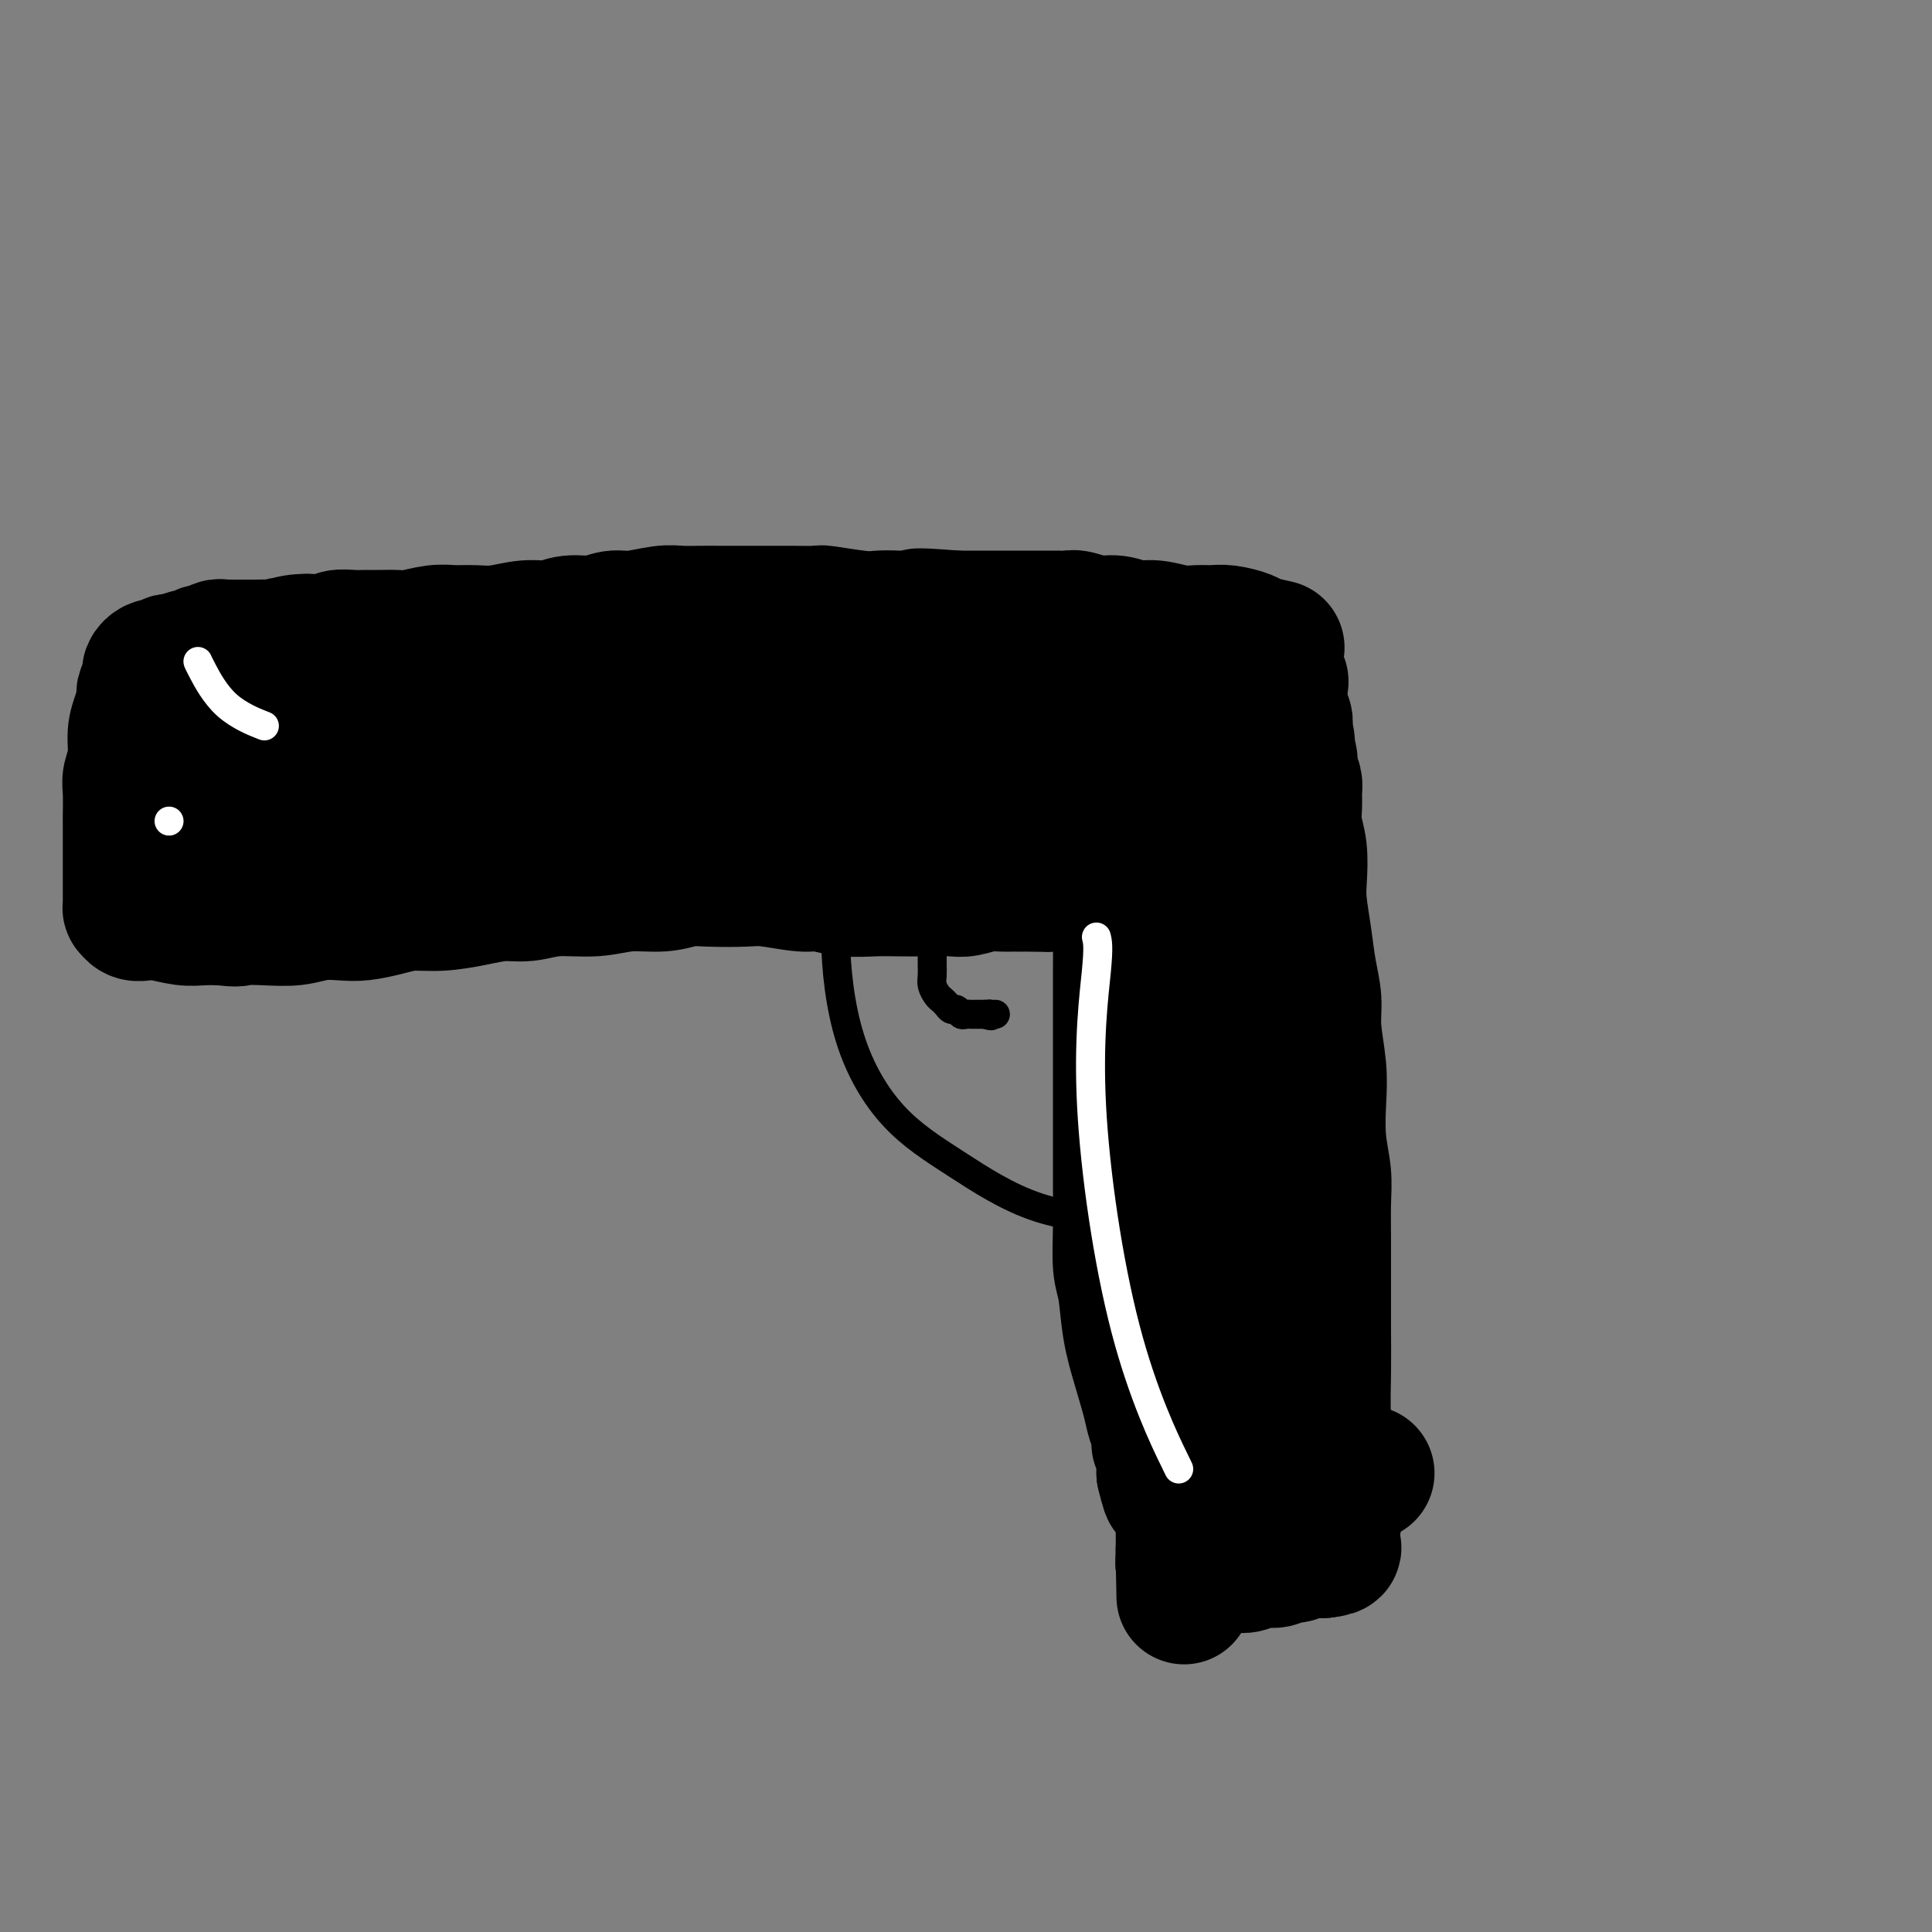 <svg viewBox='0 0 400 400' version='1.1' xmlns='http://www.w3.org/2000/svg' xmlns:xlink='http://www.w3.org/1999/xlink'><rect x="0" y="0" width="400" height="400" fill="#808080" stroke="none"/><g fill='none' stroke='#000000' stroke-width='28' stroke-linecap='round' stroke-linejoin='round'><path d='M256,324c0.007,0.007 0.014,0.014 0,0c-0.014,-0.014 -0.049,-0.049 0,0c0.049,0.049 0.182,0.183 0,0c-0.182,-0.183 -0.678,-0.683 -1,-1c-0.322,-0.317 -0.468,-0.450 -1,-1c-0.532,-0.550 -1.450,-1.518 -2,-3c-0.550,-1.482 -0.733,-3.478 -1,-5c-0.267,-1.522 -0.619,-2.570 -1,-4c-0.381,-1.430 -0.793,-3.243 -1,-6c-0.207,-2.757 -0.210,-6.457 0,-10c0.210,-3.543 0.634,-6.930 1,-11c0.366,-4.070 0.676,-8.824 1,-13c0.324,-4.176 0.663,-7.774 1,-11c0.337,-3.226 0.672,-6.078 1,-9c0.328,-2.922 0.648,-5.912 1,-8c0.352,-2.088 0.735,-3.274 1,-6c0.265,-2.726 0.411,-6.992 1,-11c0.589,-4.008 1.619,-7.757 2,-11c0.381,-3.243 0.112,-5.980 0,-9c-0.112,-3.020 -0.068,-6.325 0,-9c0.068,-2.675 0.159,-4.721 0,-7c-0.159,-2.279 -0.568,-4.791 -1,-7c-0.432,-2.209 -0.886,-4.114 -1,-6c-0.114,-1.886 0.114,-3.753 0,-6c-0.114,-2.247 -0.569,-4.874 -1,-7c-0.431,-2.126 -0.837,-3.750 -1,-5c-0.163,-1.250 -0.081,-2.125 0,-3'/><path d='M254,155c-0.619,-9.455 -0.165,-3.591 0,-2c0.165,1.591 0.041,-1.091 0,-2c-0.041,-0.909 0.001,-0.045 0,0c-0.001,0.045 -0.044,-0.730 0,-1c0.044,-0.270 0.174,-0.036 0,0c-0.174,0.036 -0.652,-0.127 -1,1c-0.348,1.127 -0.565,3.544 -1,6c-0.435,2.456 -1.087,4.952 -2,8c-0.913,3.048 -2.087,6.648 -3,11c-0.913,4.352 -1.566,9.455 -2,14c-0.434,4.545 -0.649,8.532 -1,13c-0.351,4.468 -0.836,9.418 -1,15c-0.164,5.582 -0.005,11.795 0,16c0.005,4.205 -0.142,6.401 0,10c0.142,3.599 0.574,8.600 1,12c0.426,3.400 0.846,5.199 1,8c0.154,2.801 0.041,6.604 0,10c-0.041,3.396 -0.011,6.386 0,9c0.011,2.614 0.003,4.854 0,7c-0.003,2.146 -0.001,4.199 0,6c0.001,1.801 0.000,3.350 0,5c-0.000,1.650 -0.000,3.401 0,6c0.000,2.599 0.000,6.047 0,8c-0.000,1.953 -0.000,2.410 0,3c0.000,0.590 0.000,1.311 0,2c-0.000,0.689 -0.000,1.344 0,2'/><path d='M245,322c0.305,16.329 0.067,5.151 0,1c-0.067,-4.151 0.038,-1.277 0,0c-0.038,1.277 -0.221,0.955 0,-1c0.221,-1.955 0.844,-5.542 1,-8c0.156,-2.458 -0.154,-3.786 0,-9c0.154,-5.214 0.772,-14.314 1,-20c0.228,-5.686 0.065,-7.958 0,-13c-0.065,-5.042 -0.033,-12.854 0,-19c0.033,-6.146 0.065,-10.624 0,-17c-0.065,-6.376 -0.228,-14.649 0,-22c0.228,-7.351 0.846,-13.781 1,-19c0.154,-5.219 -0.155,-9.227 0,-13c0.155,-3.773 0.773,-7.312 1,-9c0.227,-1.688 0.061,-1.527 0,-2c-0.061,-0.473 -0.017,-1.580 0,-3c0.017,-1.420 0.008,-3.153 0,-4c-0.008,-0.847 -0.017,-0.809 0,-1c0.017,-0.191 0.058,-0.610 0,-1c-0.058,-0.390 -0.215,-0.752 0,-1c0.215,-0.248 0.800,-0.382 1,1c0.200,1.382 0.013,4.278 0,8c-0.013,3.722 0.149,8.268 0,13c-0.149,4.732 -0.607,9.650 -1,18c-0.393,8.350 -0.721,20.133 -1,26c-0.279,5.867 -0.508,5.819 -1,10c-0.492,4.181 -1.246,12.590 -2,21'/><path d='M245,258c-0.622,17.566 -0.177,12.981 0,14c0.177,1.019 0.085,7.641 0,12c-0.085,4.359 -0.162,6.456 0,9c0.162,2.544 0.564,5.536 1,7c0.436,1.464 0.905,1.398 1,2c0.095,0.602 -0.186,1.870 0,3c0.186,1.130 0.837,2.122 1,3c0.163,0.878 -0.163,1.642 0,2c0.163,0.358 0.813,0.309 1,1c0.187,0.691 -0.090,2.122 0,3c0.090,0.878 0.546,1.205 1,2c0.454,0.795 0.905,2.059 1,3c0.095,0.941 -0.167,1.559 0,2c0.167,0.441 0.762,0.707 1,1c0.238,0.293 0.118,0.615 0,1c-0.118,0.385 -0.236,0.835 0,1c0.236,0.165 0.825,0.045 1,0c0.175,-0.045 -0.064,-0.016 0,0c0.064,0.016 0.429,0.020 1,0c0.571,-0.020 1.346,-0.062 2,0c0.654,0.062 1.186,0.228 2,0c0.814,-0.228 1.908,-0.849 3,-1c1.092,-0.151 2.181,0.170 3,0c0.819,-0.170 1.367,-0.830 2,-1c0.633,-0.170 1.349,0.151 2,0c0.651,-0.151 1.236,-0.772 2,-1c0.764,-0.228 1.708,-0.061 2,0c0.292,0.061 -0.066,0.016 0,0c0.066,-0.016 0.556,-0.004 1,0c0.444,0.004 0.841,0.001 1,0c0.159,-0.001 0.079,-0.001 0,0'/><path d='M274,321c3.631,-0.395 1.709,-0.883 1,-1c-0.709,-0.117 -0.204,0.136 0,0c0.204,-0.136 0.108,-0.662 0,-1c-0.108,-0.338 -0.228,-0.489 0,-1c0.228,-0.511 0.803,-1.382 1,-2c0.197,-0.618 0.014,-0.984 0,-2c-0.014,-1.016 0.140,-2.683 0,-4c-0.140,-1.317 -0.573,-2.283 -1,-5c-0.427,-2.717 -0.846,-7.186 -1,-11c-0.154,-3.814 -0.041,-6.975 0,-10c0.041,-3.025 0.011,-5.914 0,-8c-0.011,-2.086 -0.002,-3.367 0,-5c0.002,-1.633 -0.003,-3.616 0,-6c0.003,-2.384 0.015,-5.168 0,-8c-0.015,-2.832 -0.055,-5.713 0,-8c0.055,-2.287 0.207,-3.979 0,-6c-0.207,-2.021 -0.773,-4.370 -1,-7c-0.227,-2.630 -0.117,-5.541 0,-8c0.117,-2.459 0.239,-4.465 0,-7c-0.239,-2.535 -0.838,-5.598 -1,-8c-0.162,-2.402 0.114,-4.142 0,-6c-0.114,-1.858 -0.618,-3.833 -1,-6c-0.382,-2.167 -0.642,-4.526 -1,-7c-0.358,-2.474 -0.814,-5.064 -1,-7c-0.186,-1.936 -0.103,-3.218 0,-5c0.103,-1.782 0.224,-4.063 0,-6c-0.224,-1.937 -0.795,-3.530 -1,-5c-0.205,-1.470 -0.045,-2.817 0,-4c0.045,-1.183 -0.026,-2.203 0,-3c0.026,-0.797 0.150,-1.371 0,-2c-0.150,-0.629 -0.575,-1.315 -1,-2'/><path d='M267,160c-1.079,-13.010 -0.275,-4.034 0,-1c0.275,3.034 0.021,0.128 0,-1c-0.021,-1.128 0.192,-0.476 0,-1c-0.192,-0.524 -0.787,-2.223 -1,-3c-0.213,-0.777 -0.043,-0.632 0,-1c0.043,-0.368 -0.041,-1.249 0,-2c0.041,-0.751 0.207,-1.370 0,-2c-0.207,-0.630 -0.788,-1.269 -1,-2c-0.212,-0.731 -0.055,-1.554 0,-2c0.055,-0.446 0.007,-0.516 0,-1c-0.007,-0.484 0.025,-1.383 0,-2c-0.025,-0.617 -0.108,-0.954 0,-1c0.108,-0.046 0.406,0.198 0,0c-0.406,-0.198 -1.515,-0.838 -2,-1c-0.485,-0.162 -0.346,0.153 -1,0c-0.654,-0.153 -2.100,-0.773 -3,-1c-0.900,-0.227 -1.252,-0.061 -2,0c-0.748,0.061 -1.891,0.017 -3,0c-1.109,-0.017 -2.185,-0.005 -3,0c-0.815,0.005 -1.370,0.004 -2,0c-0.630,-0.004 -1.334,-0.011 -2,0c-0.666,0.011 -1.295,0.042 -2,0c-0.705,-0.042 -1.487,-0.155 -2,0c-0.513,0.155 -0.756,0.577 -1,1'/><path d='M242,140c-3.732,-0.199 -1.562,-0.196 -1,0c0.562,0.196 -0.483,0.585 -1,1c-0.517,0.415 -0.505,0.857 -1,2c-0.495,1.143 -1.495,2.987 -2,5c-0.505,2.013 -0.513,4.196 -1,7c-0.487,2.804 -1.451,6.230 -2,9c-0.549,2.770 -0.683,4.885 -1,8c-0.317,3.115 -0.817,7.229 -1,11c-0.183,3.771 -0.049,7.198 0,10c0.049,2.802 0.013,4.980 0,8c-0.013,3.020 -0.004,6.881 0,11c0.004,4.119 0.001,8.496 0,12c-0.001,3.504 -0.001,6.135 0,8c0.001,1.865 0.003,2.964 0,5c-0.003,2.036 -0.013,5.010 0,8c0.013,2.990 0.048,5.994 0,9c-0.048,3.006 -0.178,6.012 0,8c0.178,1.988 0.663,2.958 1,5c0.337,2.042 0.525,5.155 1,8c0.475,2.845 1.237,5.421 2,8c0.763,2.579 1.529,5.162 2,7c0.471,1.838 0.648,2.930 1,4c0.352,1.070 0.879,2.119 1,3c0.121,0.881 -0.164,1.594 0,2c0.164,0.406 0.776,0.504 1,1c0.224,0.496 0.060,1.391 0,2c-0.060,0.609 -0.016,0.934 0,1c0.016,0.066 0.004,-0.127 0,0c-0.004,0.127 -0.001,0.573 0,1c0.001,0.427 0.000,0.836 0,1c-0.000,0.164 -0.000,0.082 0,0'/><path d='M241,305c1.628,6.874 1.197,2.560 1,1c-0.197,-1.560 -0.161,-0.366 0,0c0.161,0.366 0.447,-0.097 1,0c0.553,0.097 1.374,0.754 2,1c0.626,0.246 1.059,0.080 2,0c0.941,-0.080 2.392,-0.073 4,0c1.608,0.073 3.373,0.212 5,0c1.627,-0.212 3.118,-0.775 5,-1c1.882,-0.225 4.157,-0.113 6,0c1.843,0.113 3.254,0.226 5,0c1.746,-0.226 3.826,-0.793 5,-1c1.174,-0.207 1.443,-0.056 2,0c0.557,0.056 1.403,0.015 2,0c0.597,-0.015 0.943,-0.004 1,0c0.057,0.004 -0.177,0.001 0,0c0.177,-0.001 0.765,-0.000 1,0c0.235,0.000 0.118,0.000 0,0'/><path d='M264,134c0.002,0.000 0.004,0.001 0,0c-0.004,-0.001 -0.015,-0.003 0,0c0.015,0.003 0.056,0.012 0,0c-0.056,-0.012 -0.210,-0.046 0,0c0.210,0.046 0.783,0.170 0,0c-0.783,-0.170 -2.922,-0.634 -4,-1c-1.078,-0.366 -1.095,-0.633 -2,-1c-0.905,-0.367 -2.699,-0.835 -4,-1c-1.301,-0.165 -2.108,-0.029 -3,0c-0.892,0.029 -1.869,-0.049 -3,0c-1.131,0.049 -2.416,0.224 -4,0c-1.584,-0.224 -3.468,-0.848 -5,-1c-1.532,-0.152 -2.713,0.170 -4,0c-1.287,-0.170 -2.678,-0.830 -4,-1c-1.322,-0.170 -2.573,0.151 -4,0c-1.427,-0.151 -3.030,-0.772 -4,-1c-0.970,-0.228 -1.308,-0.061 -2,0c-0.692,0.061 -1.740,0.016 -2,0c-0.260,-0.016 0.266,-0.004 0,0c-0.266,0.004 -1.326,0.001 -2,0c-0.674,-0.001 -0.962,-0.000 -2,0c-1.038,0.000 -2.825,0.000 -4,0c-1.175,-0.000 -1.740,-0.000 -3,0c-1.260,0.000 -3.217,0.000 -5,0c-1.783,-0.000 -3.391,-0.000 -5,0'/><path d='M198,128c-11.548,-0.929 -7.417,-0.253 -7,0c0.417,0.253 -2.879,0.082 -5,0c-2.121,-0.082 -3.067,-0.074 -4,0c-0.933,0.074 -1.855,0.216 -4,0c-2.145,-0.216 -5.514,-0.790 -7,-1c-1.486,-0.210 -1.090,-0.056 -2,0c-0.910,0.056 -3.128,0.015 -5,0c-1.872,-0.015 -3.400,-0.004 -5,0c-1.600,0.004 -3.272,-0.000 -5,0c-1.728,0.000 -3.512,0.004 -5,0c-1.488,-0.004 -2.680,-0.016 -4,0c-1.320,0.016 -2.767,0.061 -4,0c-1.233,-0.061 -2.251,-0.228 -4,0c-1.749,0.228 -4.227,0.850 -6,1c-1.773,0.150 -2.839,-0.171 -4,0c-1.161,0.171 -2.417,0.834 -4,1c-1.583,0.166 -3.494,-0.166 -5,0c-1.506,0.166 -2.608,0.829 -4,1c-1.392,0.171 -3.073,-0.151 -5,0c-1.927,0.151 -4.098,0.776 -6,1c-1.902,0.224 -3.534,0.046 -5,0c-1.466,-0.046 -2.766,0.040 -4,0c-1.234,-0.040 -2.403,-0.207 -4,0c-1.597,0.207 -3.624,0.788 -5,1c-1.376,0.212 -2.102,0.056 -3,0c-0.898,-0.056 -1.969,-0.011 -3,0c-1.031,0.011 -2.022,-0.011 -3,0c-0.978,0.011 -1.943,0.054 -3,0c-1.057,-0.054 -2.208,-0.207 -3,0c-0.792,0.207 -1.226,0.773 -2,1c-0.774,0.227 -1.887,0.113 -3,0'/><path d='M65,133c-11.513,0.944 -4.296,0.306 -2,0c2.296,-0.306 -0.329,-0.278 -2,0c-1.671,0.278 -2.388,0.807 -3,1c-0.612,0.193 -1.120,0.052 -2,0c-0.880,-0.052 -2.134,-0.014 -3,0c-0.866,0.014 -1.346,0.004 -2,0c-0.654,-0.004 -1.484,-0.002 -2,0c-0.516,0.002 -0.719,0.005 -1,0c-0.281,-0.005 -0.639,-0.016 -1,0c-0.361,0.016 -0.726,0.061 -1,0c-0.274,-0.061 -0.457,-0.228 -1,0c-0.543,0.228 -1.444,0.849 -2,1c-0.556,0.151 -0.765,-0.170 -1,0c-0.235,0.170 -0.497,0.829 -1,1c-0.503,0.171 -1.248,-0.147 -2,0c-0.752,0.147 -1.511,0.757 -2,1c-0.489,0.243 -0.708,0.117 -1,0c-0.292,-0.117 -0.656,-0.225 -1,0c-0.344,0.225 -0.666,0.782 -1,1c-0.334,0.218 -0.678,0.096 -1,0c-0.322,-0.096 -0.621,-0.167 -1,0c-0.379,0.167 -0.836,0.572 -1,1c-0.164,0.428 -0.034,0.877 0,1c0.034,0.123 -0.029,-0.082 0,0c0.029,0.082 0.151,0.452 0,1c-0.151,0.548 -0.576,1.274 -1,2'/><path d='M30,143c-0.421,0.805 0.027,0.316 0,1c-0.027,0.684 -0.529,2.540 -1,4c-0.471,1.460 -0.911,2.525 -1,4c-0.089,1.475 0.172,3.362 0,5c-0.172,1.638 -0.778,3.027 -1,4c-0.222,0.973 -0.059,1.530 0,3c0.059,1.470 0.016,3.854 0,5c-0.016,1.146 -0.004,1.055 0,2c0.004,0.945 0.001,2.925 0,4c-0.001,1.075 -0.000,1.244 0,2c0.000,0.756 0.000,2.100 0,3c-0.000,0.900 -0.000,1.355 0,2c0.000,0.645 -0.000,1.478 0,2c0.000,0.522 0.000,0.732 0,1c-0.000,0.268 -0.001,0.593 0,1c0.001,0.407 0.002,0.897 0,1c-0.002,0.103 -0.009,-0.182 0,0c0.009,0.182 0.034,0.832 0,1c-0.034,0.168 -0.127,-0.148 0,0c0.127,0.148 0.473,0.758 1,1c0.527,0.242 1.235,0.117 2,0c0.765,-0.117 1.586,-0.227 3,0c1.414,0.227 3.419,0.792 5,1c1.581,0.208 2.737,0.059 4,0c1.263,-0.059 2.631,-0.030 4,0'/><path d='M46,190c3.623,0.468 3.179,0.139 4,0c0.821,-0.139 2.907,-0.089 5,0c2.093,0.089 4.194,0.217 6,0c1.806,-0.217 3.318,-0.780 5,-1c1.682,-0.220 3.536,-0.097 5,0c1.464,0.097 2.539,0.167 4,0c1.461,-0.167 3.306,-0.571 5,-1c1.694,-0.429 3.235,-0.885 5,-1c1.765,-0.115 3.753,0.109 6,0c2.247,-0.109 4.753,-0.550 7,-1c2.247,-0.450 4.237,-0.909 6,-1c1.763,-0.091 3.300,0.187 5,0c1.700,-0.187 3.563,-0.838 6,-1c2.437,-0.162 5.446,0.167 8,0c2.554,-0.167 4.651,-0.829 7,-1c2.349,-0.171 4.950,0.149 7,0c2.050,-0.149 3.550,-0.768 5,-1c1.450,-0.232 2.851,-0.077 5,0c2.149,0.077 5.045,0.077 7,0c1.955,-0.077 2.970,-0.231 5,0c2.030,0.231 5.076,0.846 7,1c1.924,0.154 2.726,-0.155 4,0c1.274,0.155 3.020,0.773 5,1c1.980,0.227 4.195,0.062 6,0c1.805,-0.062 3.200,-0.020 5,0c1.800,0.020 4.003,0.020 6,0c1.997,-0.020 3.786,-0.058 5,0c1.214,0.058 1.851,0.211 3,0c1.149,-0.211 2.809,-0.788 4,-1c1.191,-0.212 1.912,-0.061 3,0c1.088,0.061 2.544,0.030 4,0'/><path d='M211,183c11.047,0.159 4.166,0.057 2,0c-2.166,-0.057 0.383,-0.068 2,0c1.617,0.068 2.302,0.215 3,0c0.698,-0.215 1.409,-0.794 2,-1c0.591,-0.206 1.061,-0.041 2,0c0.939,0.041 2.345,-0.042 3,0c0.655,0.042 0.558,0.207 1,0c0.442,-0.207 1.424,-0.788 2,-1c0.576,-0.212 0.747,-0.057 1,0c0.253,0.057 0.590,0.015 1,0c0.410,-0.015 0.893,-0.004 1,0c0.107,0.004 -0.164,0.001 0,0c0.164,-0.001 0.761,-0.000 1,0c0.239,0.000 0.121,0.000 0,0c-0.121,-0.000 -0.244,-0.000 0,0c0.244,0.000 0.854,0.000 1,0c0.146,-0.000 -0.174,-0.001 0,0c0.174,0.001 0.841,0.005 1,0c0.159,-0.005 -0.190,-0.019 0,0c0.190,0.019 0.919,0.071 1,0c0.081,-0.071 -0.487,-0.264 0,0c0.487,0.264 2.030,0.985 3,2c0.970,1.015 1.368,2.325 2,3c0.632,0.675 1.499,0.717 2,1c0.501,0.283 0.635,0.807 1,1c0.365,0.193 0.961,0.055 1,0c0.039,-0.055 -0.481,-0.028 -1,0'/><path d='M243,188c0.767,0.111 -1.815,-3.112 -5,-6c-3.185,-2.888 -6.971,-5.442 -10,-8c-3.029,-2.558 -5.299,-5.119 -7,-7c-1.701,-1.881 -2.833,-3.082 -4,-4c-1.167,-0.918 -2.367,-1.553 -3,-2c-0.633,-0.447 -0.697,-0.707 -1,-1c-0.303,-0.293 -0.845,-0.618 -1,-1c-0.155,-0.382 0.077,-0.819 0,-1c-0.077,-0.181 -0.461,-0.105 -1,0c-0.539,0.105 -1.231,0.238 -3,0c-1.769,-0.238 -4.615,-0.848 -7,-1c-2.385,-0.152 -4.308,0.154 -6,0c-1.692,-0.154 -3.154,-0.770 -5,-1c-1.846,-0.230 -4.075,-0.076 -7,0c-2.925,0.076 -6.547,0.073 -10,0c-3.453,-0.073 -6.737,-0.216 -10,0c-3.263,0.216 -6.504,0.790 -10,1c-3.496,0.210 -7.247,0.056 -11,0c-3.753,-0.056 -7.508,-0.015 -11,0c-3.492,0.015 -6.720,0.004 -9,0c-2.280,-0.004 -3.611,-0.001 -5,0c-1.389,0.001 -2.835,0.000 -4,0c-1.165,-0.000 -2.047,-0.000 -3,0c-0.953,0.000 -1.976,0.000 -3,0'/><path d='M107,157c-16.701,-0.215 -7.953,-0.254 -6,0c1.953,0.254 -2.889,0.800 -6,1c-3.111,0.200 -4.489,0.054 -7,0c-2.511,-0.054 -6.153,-0.014 -9,0c-2.847,0.014 -4.899,0.004 -7,0c-2.101,-0.004 -4.250,-0.001 -6,0c-1.750,0.001 -3.099,0.000 -4,0c-0.901,-0.000 -1.353,-0.000 -2,0c-0.647,0.000 -1.490,0.000 -2,0c-0.510,-0.000 -0.687,-0.000 -1,0c-0.313,0.000 -0.761,0.000 -1,0c-0.239,-0.000 -0.269,-0.000 0,0c0.269,0.000 0.837,0.001 1,0c0.163,-0.001 -0.081,-0.005 0,0c0.081,0.005 0.485,0.017 1,0c0.515,-0.017 1.140,-0.064 2,0c0.860,0.064 1.956,0.240 5,0c3.044,-0.240 8.036,-0.894 13,-1c4.964,-0.106 9.898,0.337 15,0c5.102,-0.337 10.370,-1.452 16,-2c5.630,-0.548 11.623,-0.528 17,-1c5.377,-0.472 10.140,-1.435 15,-2c4.860,-0.565 9.817,-0.733 14,-1c4.183,-0.267 7.591,-0.634 11,-1'/><path d='M166,150c18.065,-1.295 9.226,-0.533 7,0c-2.226,0.533 2.160,0.838 4,1c1.840,0.162 1.135,0.180 1,0c-0.135,-0.180 0.299,-0.558 1,0c0.701,0.558 1.669,2.051 3,3c1.331,0.949 3.024,1.353 4,2c0.976,0.647 1.234,1.536 2,2c0.766,0.464 2.041,0.501 3,1c0.959,0.499 1.604,1.458 2,2c0.396,0.542 0.544,0.667 1,1c0.456,0.333 1.221,0.874 2,1c0.779,0.126 1.573,-0.161 2,0c0.427,0.161 0.488,0.772 1,1c0.512,0.228 1.474,0.073 2,0c0.526,-0.073 0.617,-0.065 1,0c0.383,0.065 1.059,0.186 1,0c-0.059,-0.186 -0.851,-0.681 -3,-1c-2.149,-0.319 -5.654,-0.462 -9,-1c-3.346,-0.538 -6.533,-1.469 -10,-2c-3.467,-0.531 -7.213,-0.660 -11,-1c-3.787,-0.340 -7.614,-0.891 -13,-1c-5.386,-0.109 -12.329,0.223 -16,0c-3.671,-0.223 -4.069,-1.002 -7,-1c-2.931,0.002 -8.396,0.785 -12,1c-3.604,0.215 -5.347,-0.138 -7,0c-1.653,0.138 -3.214,0.768 -4,1c-0.786,0.232 -0.796,0.066 -1,0c-0.204,-0.066 -0.602,-0.033 -1,0'/><path d='M109,159c-7.553,0.171 -2.436,0.099 -1,0c1.436,-0.099 -0.808,-0.224 -2,0c-1.192,0.224 -1.331,0.796 -2,1c-0.669,0.204 -1.868,0.041 -3,0c-1.132,-0.041 -2.196,0.041 -4,0c-1.804,-0.041 -4.347,-0.204 -6,0c-1.653,0.204 -2.414,0.776 -4,1c-1.586,0.224 -3.996,0.099 -6,0c-2.004,-0.099 -3.601,-0.171 -5,0c-1.399,0.171 -2.600,0.585 -4,1c-1.400,0.415 -2.998,0.832 -4,1c-1.002,0.168 -1.409,0.086 -2,0c-0.591,-0.086 -1.366,-0.178 -2,0c-0.634,0.178 -1.125,0.626 -2,1c-0.875,0.374 -2.132,0.675 -3,1c-0.868,0.325 -1.347,0.676 -2,1c-0.653,0.324 -1.480,0.622 -2,1c-0.520,0.378 -0.733,0.835 -1,1c-0.267,0.165 -0.589,0.038 -1,0c-0.411,-0.038 -0.912,0.012 -1,0c-0.088,-0.012 0.236,-0.085 2,0c1.764,0.085 4.967,0.328 9,0c4.033,-0.328 8.896,-1.229 14,-2c5.104,-0.771 10.451,-1.413 18,-2c7.549,-0.587 17.302,-1.120 25,-2c7.698,-0.880 13.342,-2.109 19,-3c5.658,-0.891 11.329,-1.446 17,-2'/><path d='M156,157c19.057,-1.933 14.699,-1.265 16,-1c1.301,0.265 8.262,0.127 13,0c4.738,-0.127 7.253,-0.242 10,0c2.747,0.242 5.724,0.843 8,1c2.276,0.157 3.849,-0.130 5,0c1.151,0.130 1.878,0.676 3,1c1.122,0.324 2.638,0.426 5,1c2.362,0.574 5.568,1.619 8,2c2.432,0.381 4.089,0.098 6,0c1.911,-0.098 4.075,-0.011 6,0c1.925,0.011 3.612,-0.054 5,0c1.388,0.054 2.479,0.226 3,0c0.521,-0.226 0.474,-0.851 1,-1c0.526,-0.149 1.625,0.177 2,0c0.375,-0.177 0.026,-0.856 0,-1c-0.026,-0.144 0.270,0.247 0,0c-0.270,-0.247 -1.107,-1.131 -2,-2c-0.893,-0.869 -1.844,-1.724 -3,-3c-1.156,-1.276 -2.517,-2.973 -4,-4c-1.483,-1.027 -3.086,-1.386 -5,-2c-1.914,-0.614 -4.138,-1.485 -6,-2c-1.862,-0.515 -3.360,-0.674 -5,-1c-1.640,-0.326 -3.421,-0.819 -5,-1c-1.579,-0.181 -2.955,-0.048 -4,0c-1.045,0.048 -1.758,0.013 -3,0c-1.242,-0.013 -3.012,-0.003 -4,0c-0.988,0.003 -1.193,0.001 -2,0c-0.807,-0.001 -2.217,-0.000 -3,0c-0.783,0.000 -0.938,0.000 -1,0c-0.062,-0.000 -0.031,-0.000 0,0'/><path d='M200,144c-5.102,-0.614 -1.357,-0.151 0,0c1.357,0.151 0.325,-0.012 1,0c0.675,0.012 3.058,0.199 5,0c1.942,-0.199 3.442,-0.785 5,-1c1.558,-0.215 3.174,-0.058 5,0c1.826,0.058 3.863,0.016 5,0c1.137,-0.016 1.375,-0.005 2,0c0.625,0.005 1.637,0.004 2,0c0.363,-0.004 0.076,-0.013 0,0c-0.076,0.013 0.058,0.046 -1,0c-1.058,-0.046 -3.310,-0.171 -6,0c-2.690,0.171 -5.819,0.637 -10,1c-4.181,0.363 -9.413,0.622 -14,1c-4.587,0.378 -8.527,0.876 -13,1c-4.473,0.124 -9.478,-0.125 -14,0c-4.522,0.125 -8.560,0.625 -12,1c-3.440,0.375 -6.284,0.625 -10,1c-3.716,0.375 -8.306,0.874 -12,1c-3.694,0.126 -6.491,-0.121 -9,0c-2.509,0.121 -4.730,0.610 -7,1c-2.270,0.390 -4.588,0.683 -7,1c-2.412,0.317 -4.917,0.660 -7,1c-2.083,0.340 -3.744,0.679 -6,1c-2.256,0.321 -5.107,0.625 -7,1c-1.893,0.375 -2.826,0.821 -4,1c-1.174,0.179 -2.587,0.089 -4,0'/><path d='M82,155c-23.463,1.872 -10.619,0.553 -6,0c4.619,-0.553 1.014,-0.341 -2,0c-3.014,0.341 -5.438,0.809 -7,1c-1.562,0.191 -2.261,0.104 -3,0c-0.739,-0.104 -1.518,-0.224 -2,0c-0.482,0.224 -0.668,0.791 -1,1c-0.332,0.209 -0.809,0.060 -1,0c-0.191,-0.060 -0.095,-0.030 0,0'/></g>
<g fill='none' stroke='#000000' stroke-width='6' stroke-linecap='round' stroke-linejoin='round'><path d='M174,174c-0.003,-0.008 -0.006,-0.015 0,0c0.006,0.015 0.020,0.054 0,0c-0.020,-0.054 -0.076,-0.201 0,0c0.076,0.201 0.284,0.752 0,4c-0.284,3.248 -1.059,9.195 -1,16c0.059,6.805 0.951,14.467 3,21c2.049,6.533 5.254,11.936 9,16c3.746,4.064 8.034,6.788 13,10c4.966,3.212 10.609,6.913 17,9c6.391,2.087 13.528,2.562 18,3c4.472,0.438 6.278,0.839 7,1c0.722,0.161 0.361,0.080 0,0'/><path d='M194,174c0.113,0.009 0.226,0.018 0,0c-0.226,-0.018 -0.793,-0.064 -1,1c-0.207,1.064 -0.056,3.238 0,5c0.056,1.762 0.015,3.111 0,5c-0.015,1.889 -0.004,4.316 0,6c0.004,1.684 0.000,2.625 0,4c-0.000,1.375 0.003,3.184 0,4c-0.003,0.816 -0.012,0.638 0,1c0.012,0.362 0.045,1.262 0,2c-0.045,0.738 -0.167,1.312 0,2c0.167,0.688 0.622,1.490 1,2c0.378,0.510 0.679,0.729 1,1c0.321,0.271 0.663,0.594 1,1c0.337,0.406 0.668,0.893 1,1c0.332,0.107 0.666,-0.168 1,0c0.334,0.168 0.670,0.777 1,1c0.330,0.223 0.656,0.060 1,0c0.344,-0.060 0.708,-0.016 1,0c0.292,0.016 0.512,0.005 1,0c0.488,-0.005 1.244,-0.002 2,0'/><path d='M204,210c1.790,0.619 1.264,0.166 1,0c-0.264,-0.166 -0.267,-0.044 0,0c0.267,0.044 0.804,0.012 1,0c0.196,-0.012 0.053,-0.003 0,0c-0.053,0.003 -0.015,0.001 0,0c0.015,-0.001 0.008,-0.000 0,0'/><path d='M76,142c0.014,-0.005 0.028,-0.009 0,0c-0.028,0.009 -0.098,0.033 0,0c0.098,-0.033 0.363,-0.121 0,0c-0.363,0.121 -1.353,0.453 -4,2c-2.647,1.547 -6.950,4.308 -10,6c-3.050,1.692 -4.848,2.313 -6,3c-1.152,0.687 -1.657,1.439 -2,2c-0.343,0.561 -0.522,0.932 -1,1c-0.478,0.068 -1.253,-0.166 -2,0c-0.747,0.166 -1.464,0.731 -2,1c-0.536,0.269 -0.890,0.241 -1,0c-0.110,-0.241 0.023,-0.694 0,-1c-0.023,-0.306 -0.202,-0.464 0,-1c0.202,-0.536 0.786,-1.449 1,-2c0.214,-0.551 0.057,-0.739 0,-1c-0.057,-0.261 -0.015,-0.596 0,-1c0.015,-0.404 0.004,-0.878 0,-1c-0.004,-0.122 -0.001,0.108 0,0c0.001,-0.108 0.000,-0.555 0,-1c-0.000,-0.445 -0.000,-0.889 0,-1c0.000,-0.111 0.000,0.111 0,0c-0.000,-0.111 -0.000,-0.556 0,-1'/><path d='M49,147c0.125,-1.551 -0.061,-0.430 0,0c0.061,0.430 0.370,0.168 0,0c-0.370,-0.168 -1.419,-0.241 -2,0c-0.581,0.241 -0.695,0.796 -1,1c-0.305,0.204 -0.801,0.058 -1,0c-0.199,-0.058 -0.099,-0.029 0,0'/><path d='M55,140c0.000,-0.008 0.000,-0.015 0,0c-0.000,0.015 -0.001,0.053 0,0c0.001,-0.053 0.002,-0.197 0,0c-0.002,0.197 -0.008,0.734 0,2c0.008,1.266 0.031,3.260 0,5c-0.031,1.740 -0.116,3.227 1,5c1.116,1.773 3.433,3.834 5,4c1.567,0.166 2.383,-1.562 4,-4c1.617,-2.438 4.034,-5.585 6,-8c1.966,-2.415 3.483,-4.097 4,-6c0.517,-1.903 0.036,-4.026 0,-5c-0.036,-0.974 0.372,-0.798 0,-1c-0.372,-0.202 -1.524,-0.784 -3,-1c-1.476,-0.216 -3.275,-0.068 -6,1c-2.725,1.068 -6.376,3.057 -9,5c-2.624,1.943 -4.220,3.840 -6,6c-1.780,2.160 -3.743,4.582 -5,6c-1.257,1.418 -1.809,1.830 -2,3c-0.191,1.170 -0.020,3.097 0,4c0.020,0.903 -0.110,0.782 0,1c0.110,0.218 0.460,0.777 1,1c0.540,0.223 1.270,0.112 2,0'/><path d='M47,158c1.685,0.449 4.399,-1.428 6,-3c1.601,-1.572 2.089,-2.837 3,-4c0.911,-1.163 2.246,-2.223 3,-3c0.754,-0.777 0.928,-1.270 1,-2c0.072,-0.730 0.043,-1.698 0,-2c-0.043,-0.302 -0.098,0.062 0,0c0.098,-0.062 0.350,-0.550 0,-1c-0.350,-0.450 -1.303,-0.863 -2,-1c-0.697,-0.137 -1.139,0.001 -2,0c-0.861,-0.001 -2.139,-0.140 -3,0c-0.861,0.140 -1.303,0.558 -2,1c-0.697,0.442 -1.650,0.909 -2,1c-0.350,0.091 -0.097,-0.195 0,0c0.097,0.195 0.039,0.872 0,1c-0.039,0.128 -0.059,-0.294 1,-1c1.059,-0.706 3.198,-1.695 5,-3c1.802,-1.305 3.268,-2.924 4,-4c0.732,-1.076 0.728,-1.609 1,-2c0.272,-0.391 0.818,-0.640 1,-1c0.182,-0.360 -0.000,-0.832 0,-1c0.000,-0.168 0.183,-0.031 0,0c-0.183,0.031 -0.733,-0.044 -1,0c-0.267,0.044 -0.250,0.207 -1,1c-0.750,0.793 -2.266,2.218 -3,3c-0.734,0.782 -0.686,0.922 -1,2c-0.314,1.078 -0.991,3.094 -1,4c-0.009,0.906 0.650,0.701 1,1c0.350,0.299 0.393,1.101 2,1c1.607,-0.101 4.779,-1.104 7,-2c2.221,-0.896 3.492,-1.685 4,-2c0.508,-0.315 0.254,-0.158 0,0'/></g>
<g fill='none' stroke='#FFFFFF' stroke-width='6' stroke-linecap='round' stroke-linejoin='round'><path d='M41,137c-0.018,-0.046 -0.035,-0.093 0,0c0.035,0.093 0.123,0.324 1,2c0.877,1.676 2.544,4.797 5,7c2.456,2.203 5.702,3.486 7,4c1.298,0.514 0.649,0.257 0,0'/><path d='M35,170c0.000,0.000 0.000,0.000 0,0c0.000,0.000 0.000,0.000 0,0'/><path d='M227,194c0.246,0.967 0.491,1.933 0,7c-0.491,5.067 -1.719,14.234 -1,28c0.719,13.766 3.386,32.129 7,46c3.614,13.871 8.175,23.249 10,27c1.825,3.751 0.912,1.876 0,0'/></g>
</svg>
